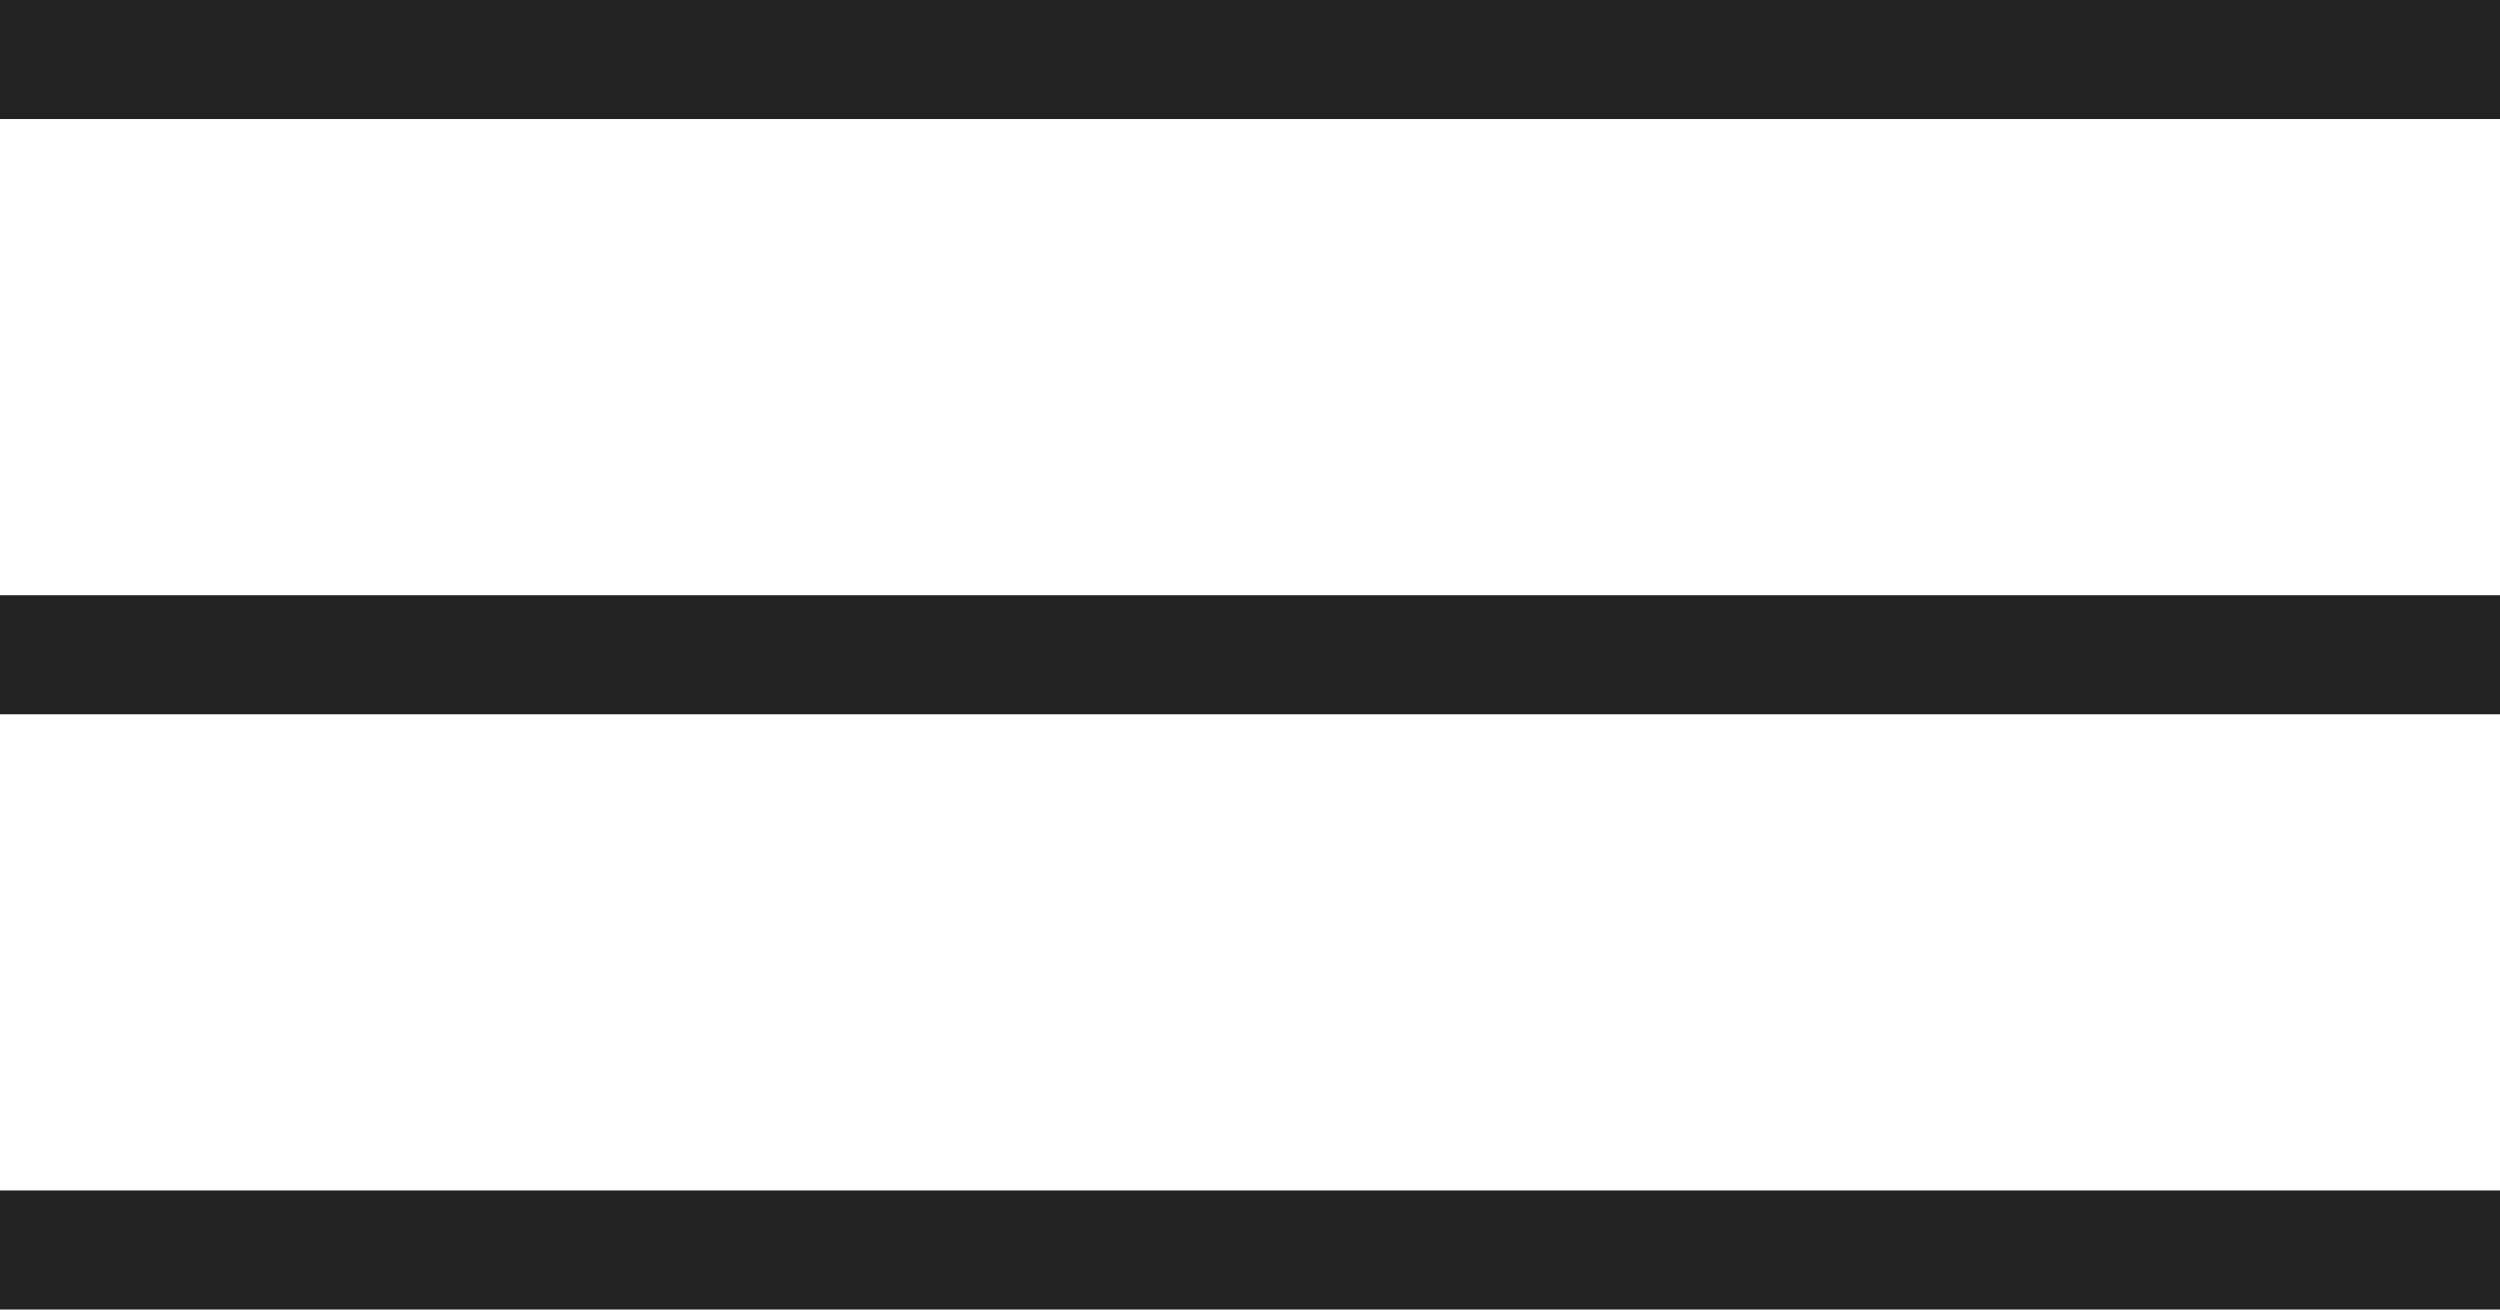 <svg xmlns="http://www.w3.org/2000/svg" width="42" height="22" viewBox="0 0 42 22">
  <g id="sitemap_btn" transform="translate(-1723 -39)">
    <rect id="Rectangle_2" data-name="Rectangle 2" width="42" height="2" transform="translate(1723 39)" fill="#222"/>
    <rect id="Rectangle_2_copy" data-name="Rectangle 2 copy" width="42" height="2" transform="translate(1723 49)" fill="#222"/>
    <rect id="Rectangle_2_copy_2" data-name="Rectangle 2 copy 2" width="42" height="2" transform="translate(1723 59)" fill="#222"/>
  </g>
</svg>
